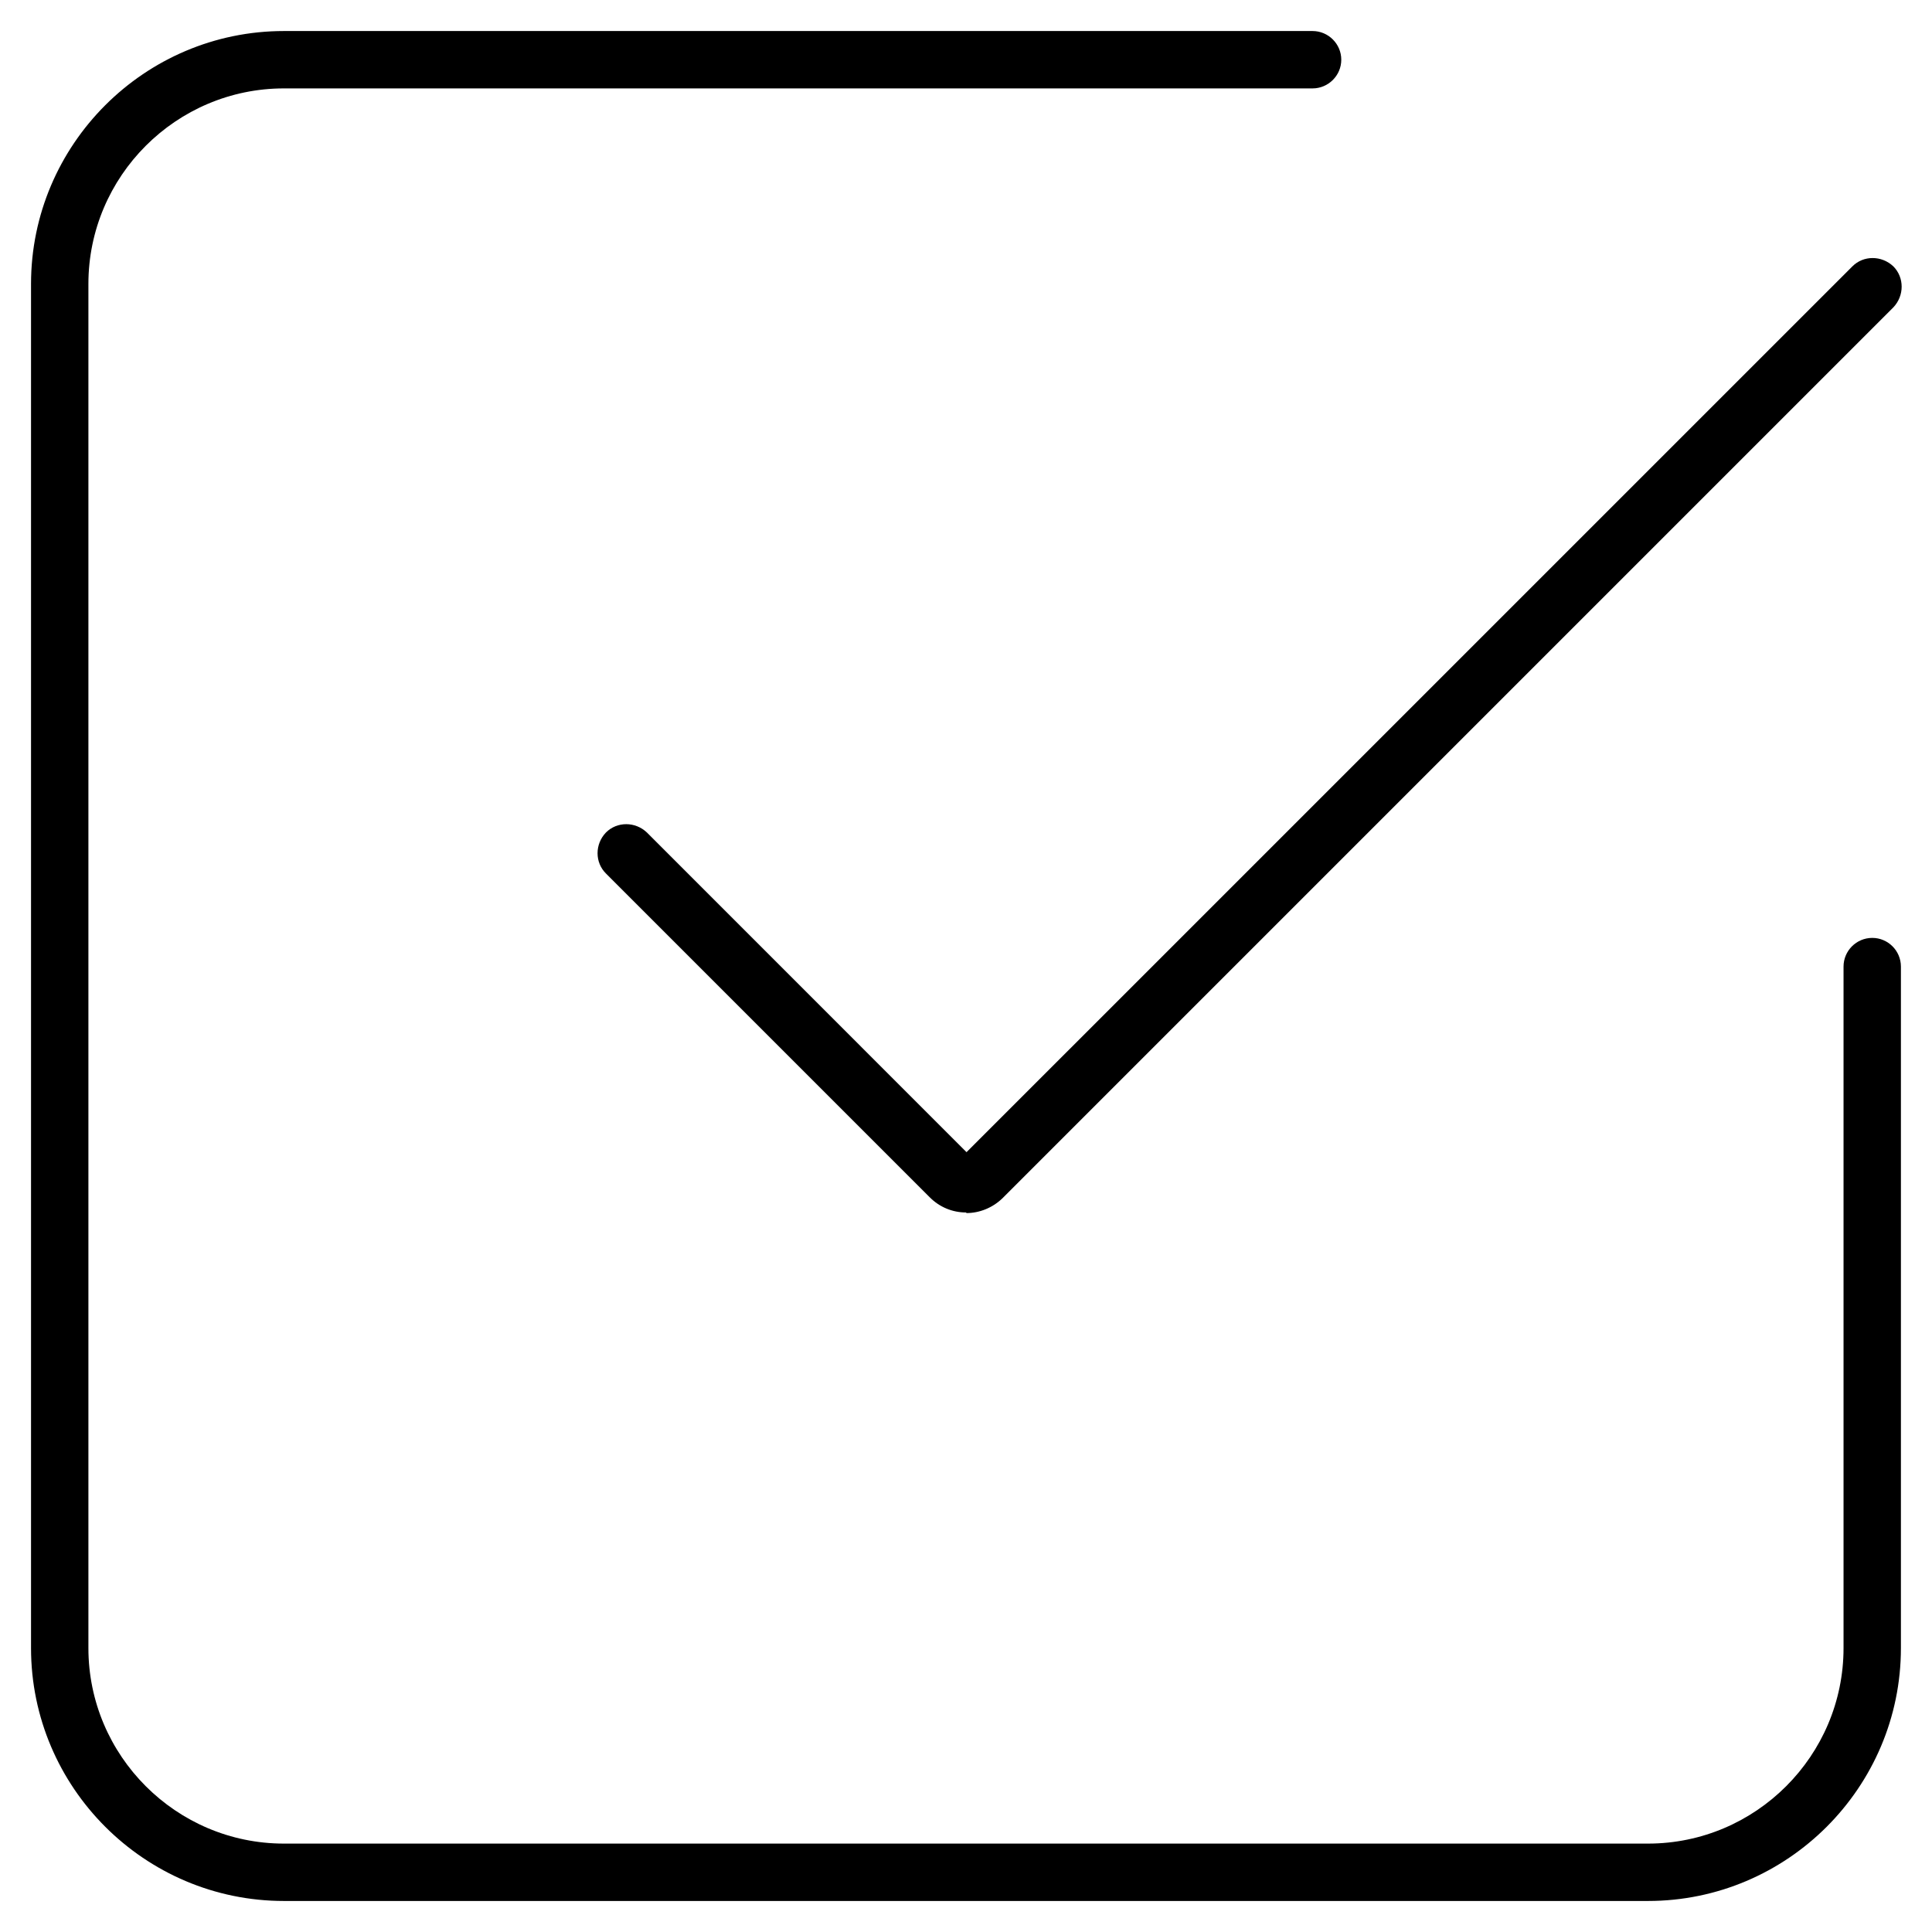 <svg width="33" height="33" viewBox="0 0 33 33" fill="none" xmlns="http://www.w3.org/2000/svg">
<path d="M28.149 32.47H4.85C2.47 32.47 0.53 30.53 0.53 28.15V4.85C0.53 2.47 2.47 0.53 4.85 0.53H22.419C22.689 0.53 22.91 0.75 22.91 1.02C22.91 1.29 22.689 1.51 22.419 1.51H4.85C3.01 1.51 1.51 3.01 1.51 4.85V28.15C1.51 29.99 3.01 31.49 4.85 31.49H28.149C29.989 31.49 31.489 29.99 31.489 28.15V16.51C31.489 16.24 31.709 16.02 31.98 16.02C32.249 16.02 32.469 16.24 32.469 16.51V28.15C32.469 30.53 30.529 32.47 28.149 32.47Z" fill="black"/>
<path d="M16.5 20.71C16.27 20.71 16.049 20.62 15.88 20.45L10.35 14.92C10.159 14.73 10.159 14.42 10.35 14.22C10.54 14.03 10.85 14.03 11.05 14.22L16.509 19.68L31.64 4.55C31.829 4.36 32.139 4.36 32.34 4.55C32.529 4.74 32.529 5.05 32.34 5.25L17.13 20.46C16.959 20.63 16.73 20.72 16.509 20.72L16.5 20.71Z" fill="black"/>
</svg>

